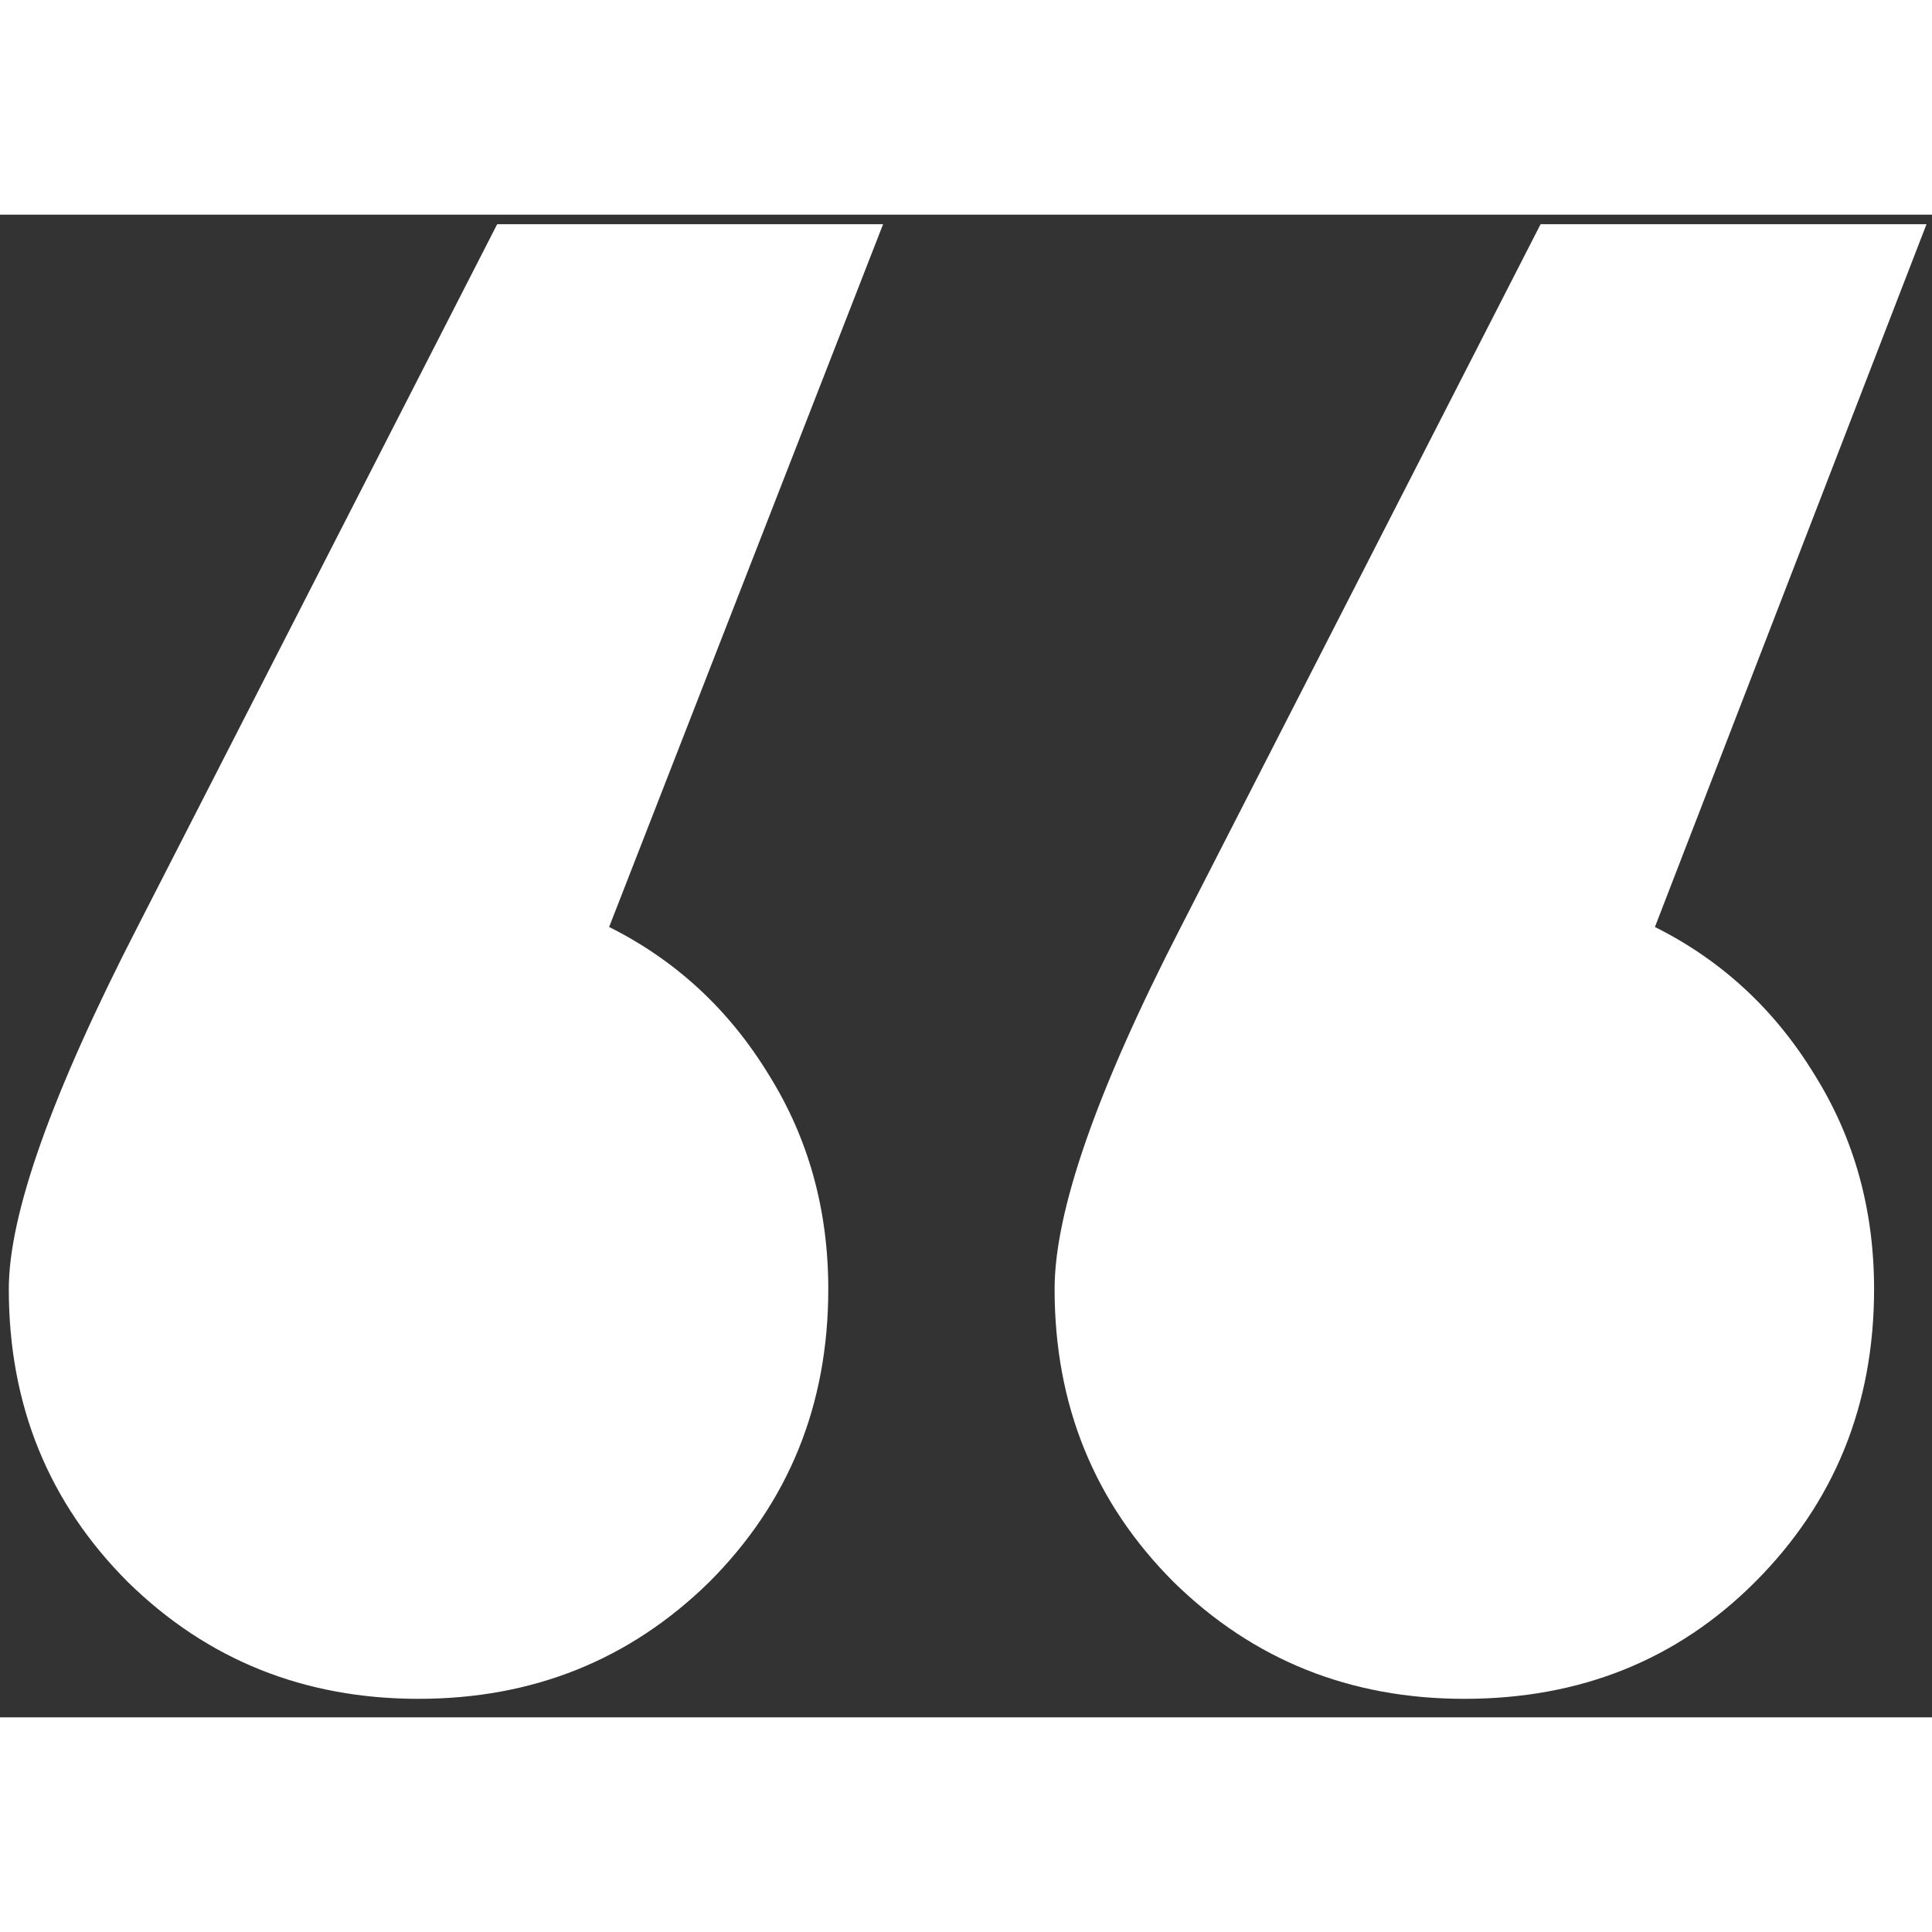 <svg width="40" height="40" viewBox="0 0 99 77" fill="white" xmlns="http://www.w3.org/2000/svg">
<rect x="0" y="0" width="99" height="77" fill="#333333" stroke="none"/>
<path d="M0.451 55.056C0.451 51.231 2.648 45.046 7.043 36.501L25.476 0.49H45.251L31.213 36.501C34.631 38.21 37.357 40.733 39.392 44.069C41.426 47.325 42.443 50.987 42.443 55.056C42.443 60.996 40.409 66.001 36.34 70.07C32.271 74.058 27.307 76.052 21.447 76.052C15.588 76.052 10.624 74.058 6.555 70.07C2.486 66.001 0.451 60.996 0.451 55.056ZM54.04 55.056C54.04 51.068 56.197 44.883 60.51 36.501L78.942 0.49H98.718L84.802 36.501C88.22 38.21 90.946 40.733 92.981 44.069C95.015 47.325 96.032 50.987 96.032 55.056C96.032 60.996 93.998 66.001 89.929 70.07C85.941 74.058 80.977 76.052 75.036 76.052C69.177 76.052 64.213 74.058 60.144 70.07C56.075 66.001 54.04 60.996 54.04 55.056Z" />
</svg>
